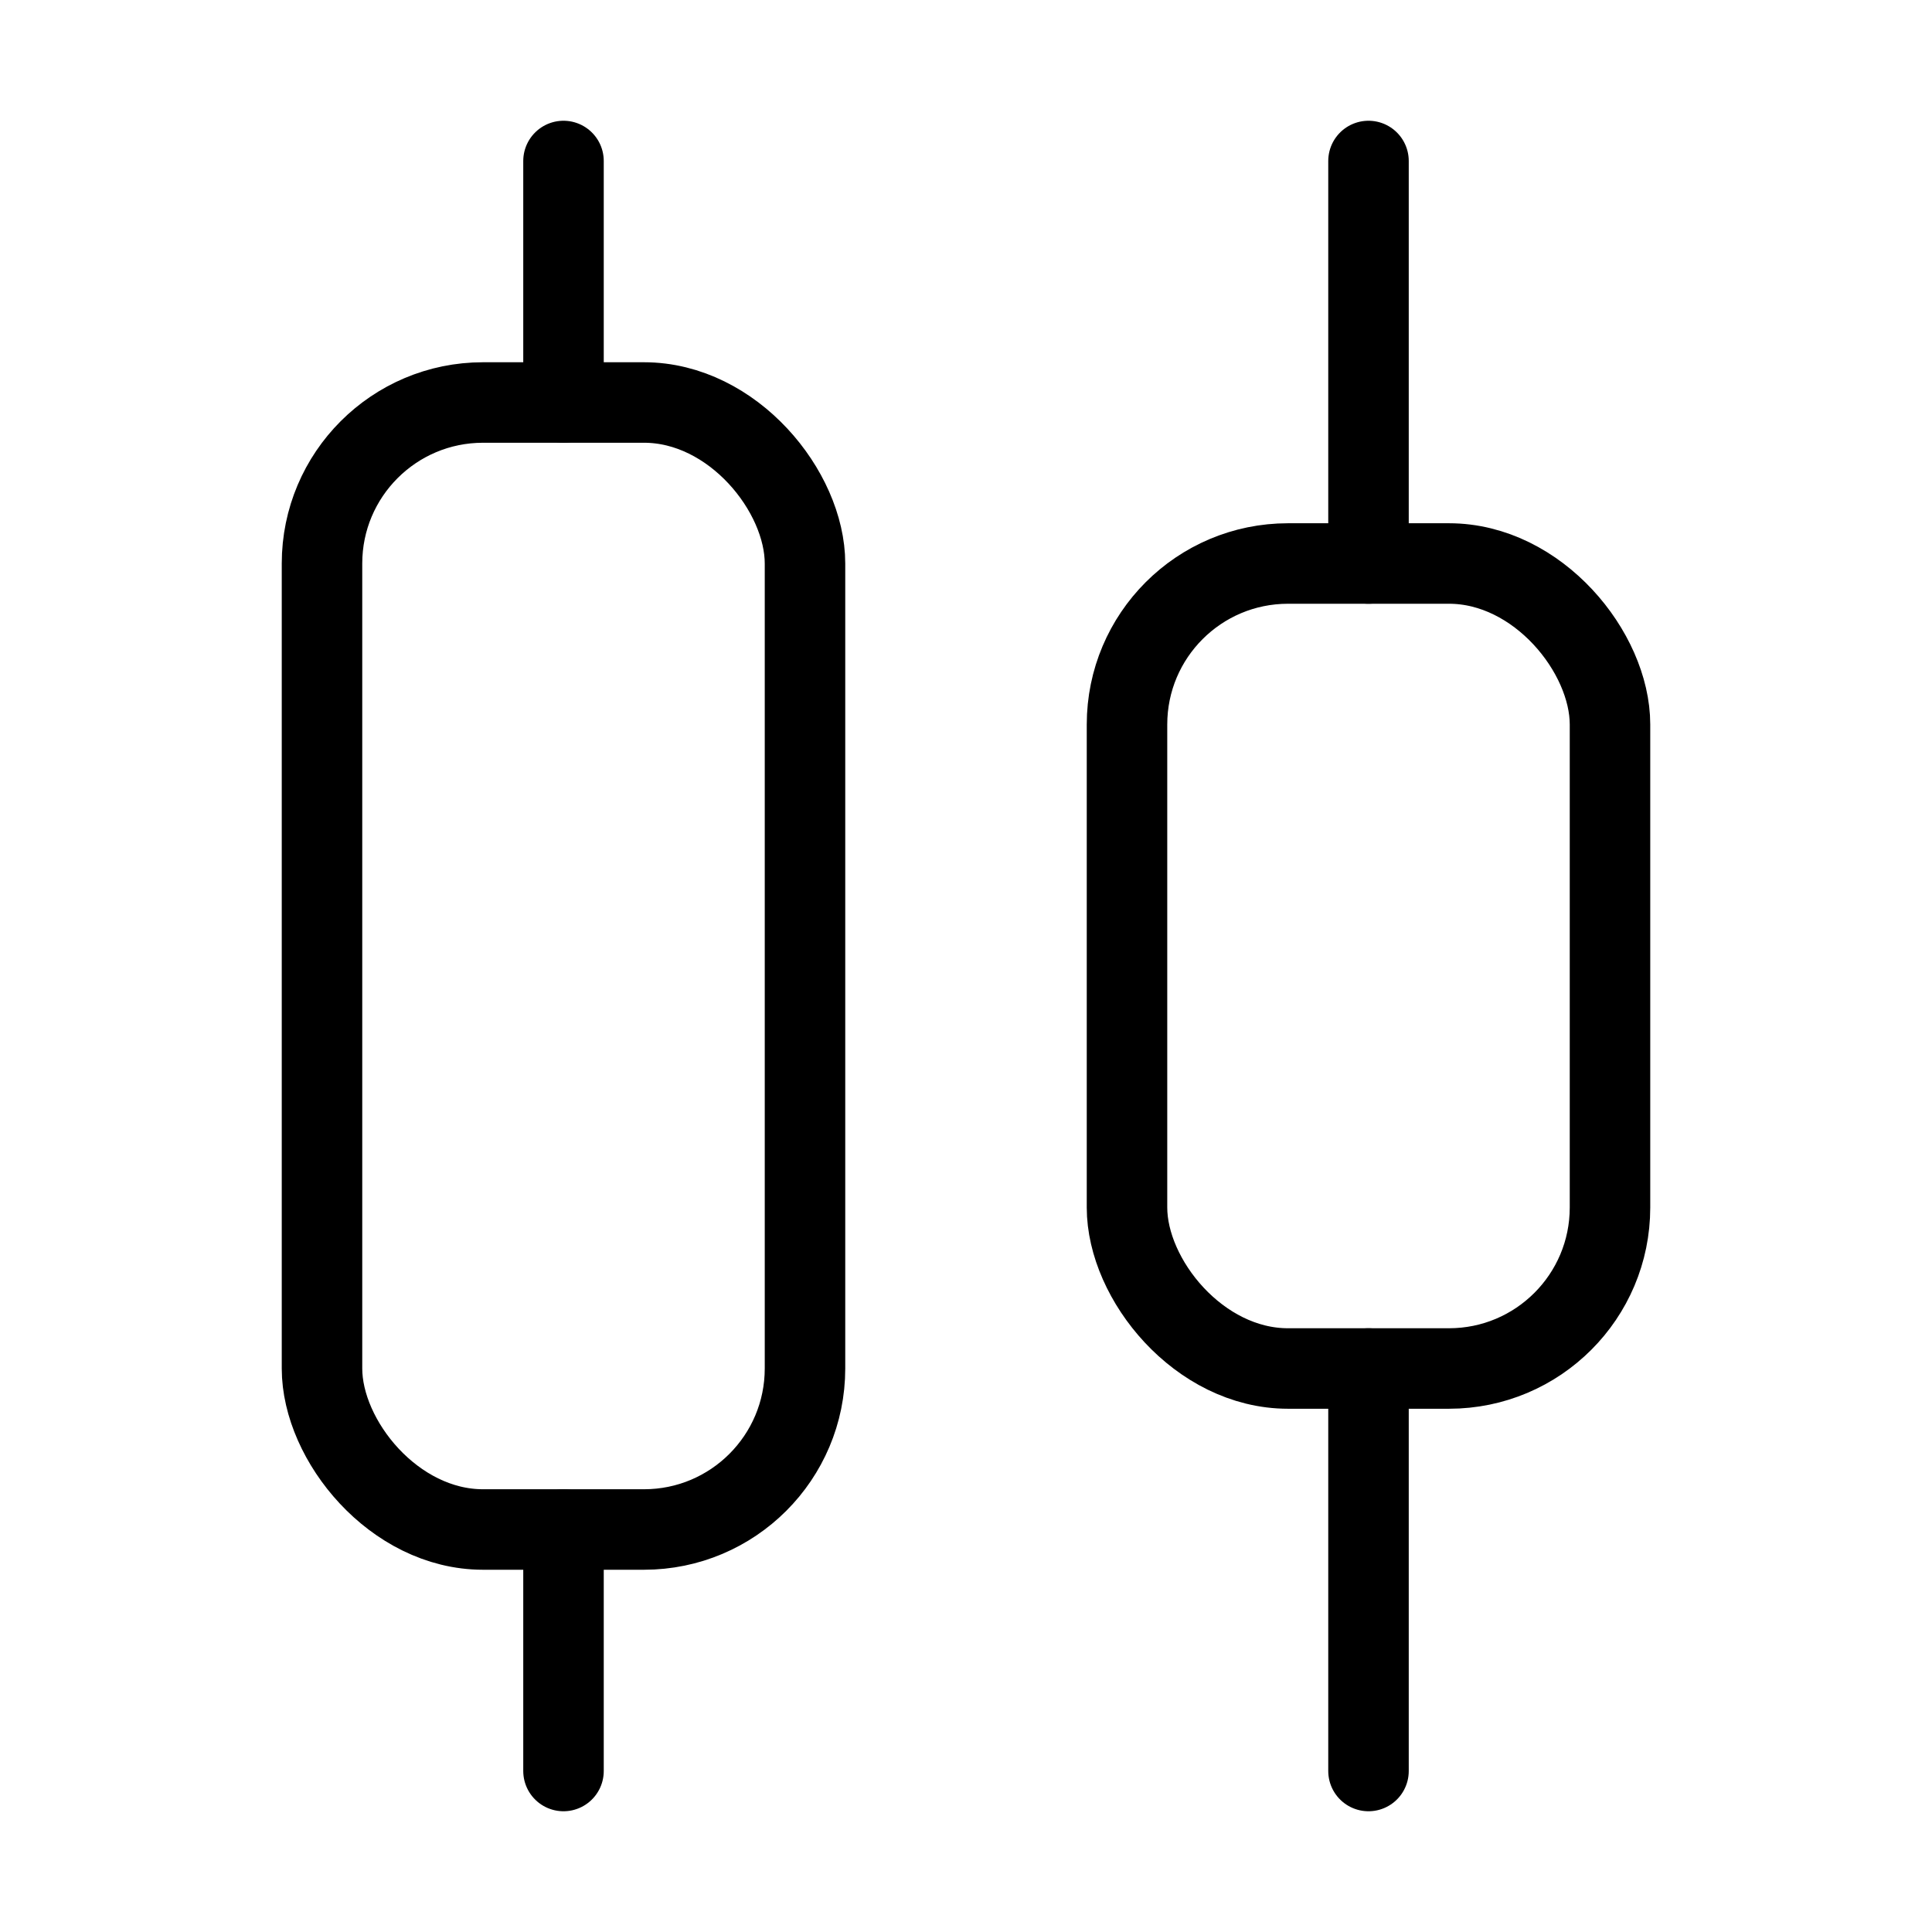 <svg class="lucide lucide-align-horizontal-distribute-center-icon lucide-align-horizontal-distribute-center" stroke-linejoin="round" stroke-linecap="round" stroke-width="1" stroke="currentColor" fill="none" viewBox="0 0 24 24" height="48" width="48" xmlns="http://www.w3.org/2000/svg"><rect rx="2" y="5" x="4" height="14" width="6"></rect><rect rx="2" y="7" x="14" height="10" width="6"></rect><path d="M17 22v-5"></path><path d="M17 7V2"></path><path d="M7 22v-3"></path><path d="M7 5V2"></path></svg>